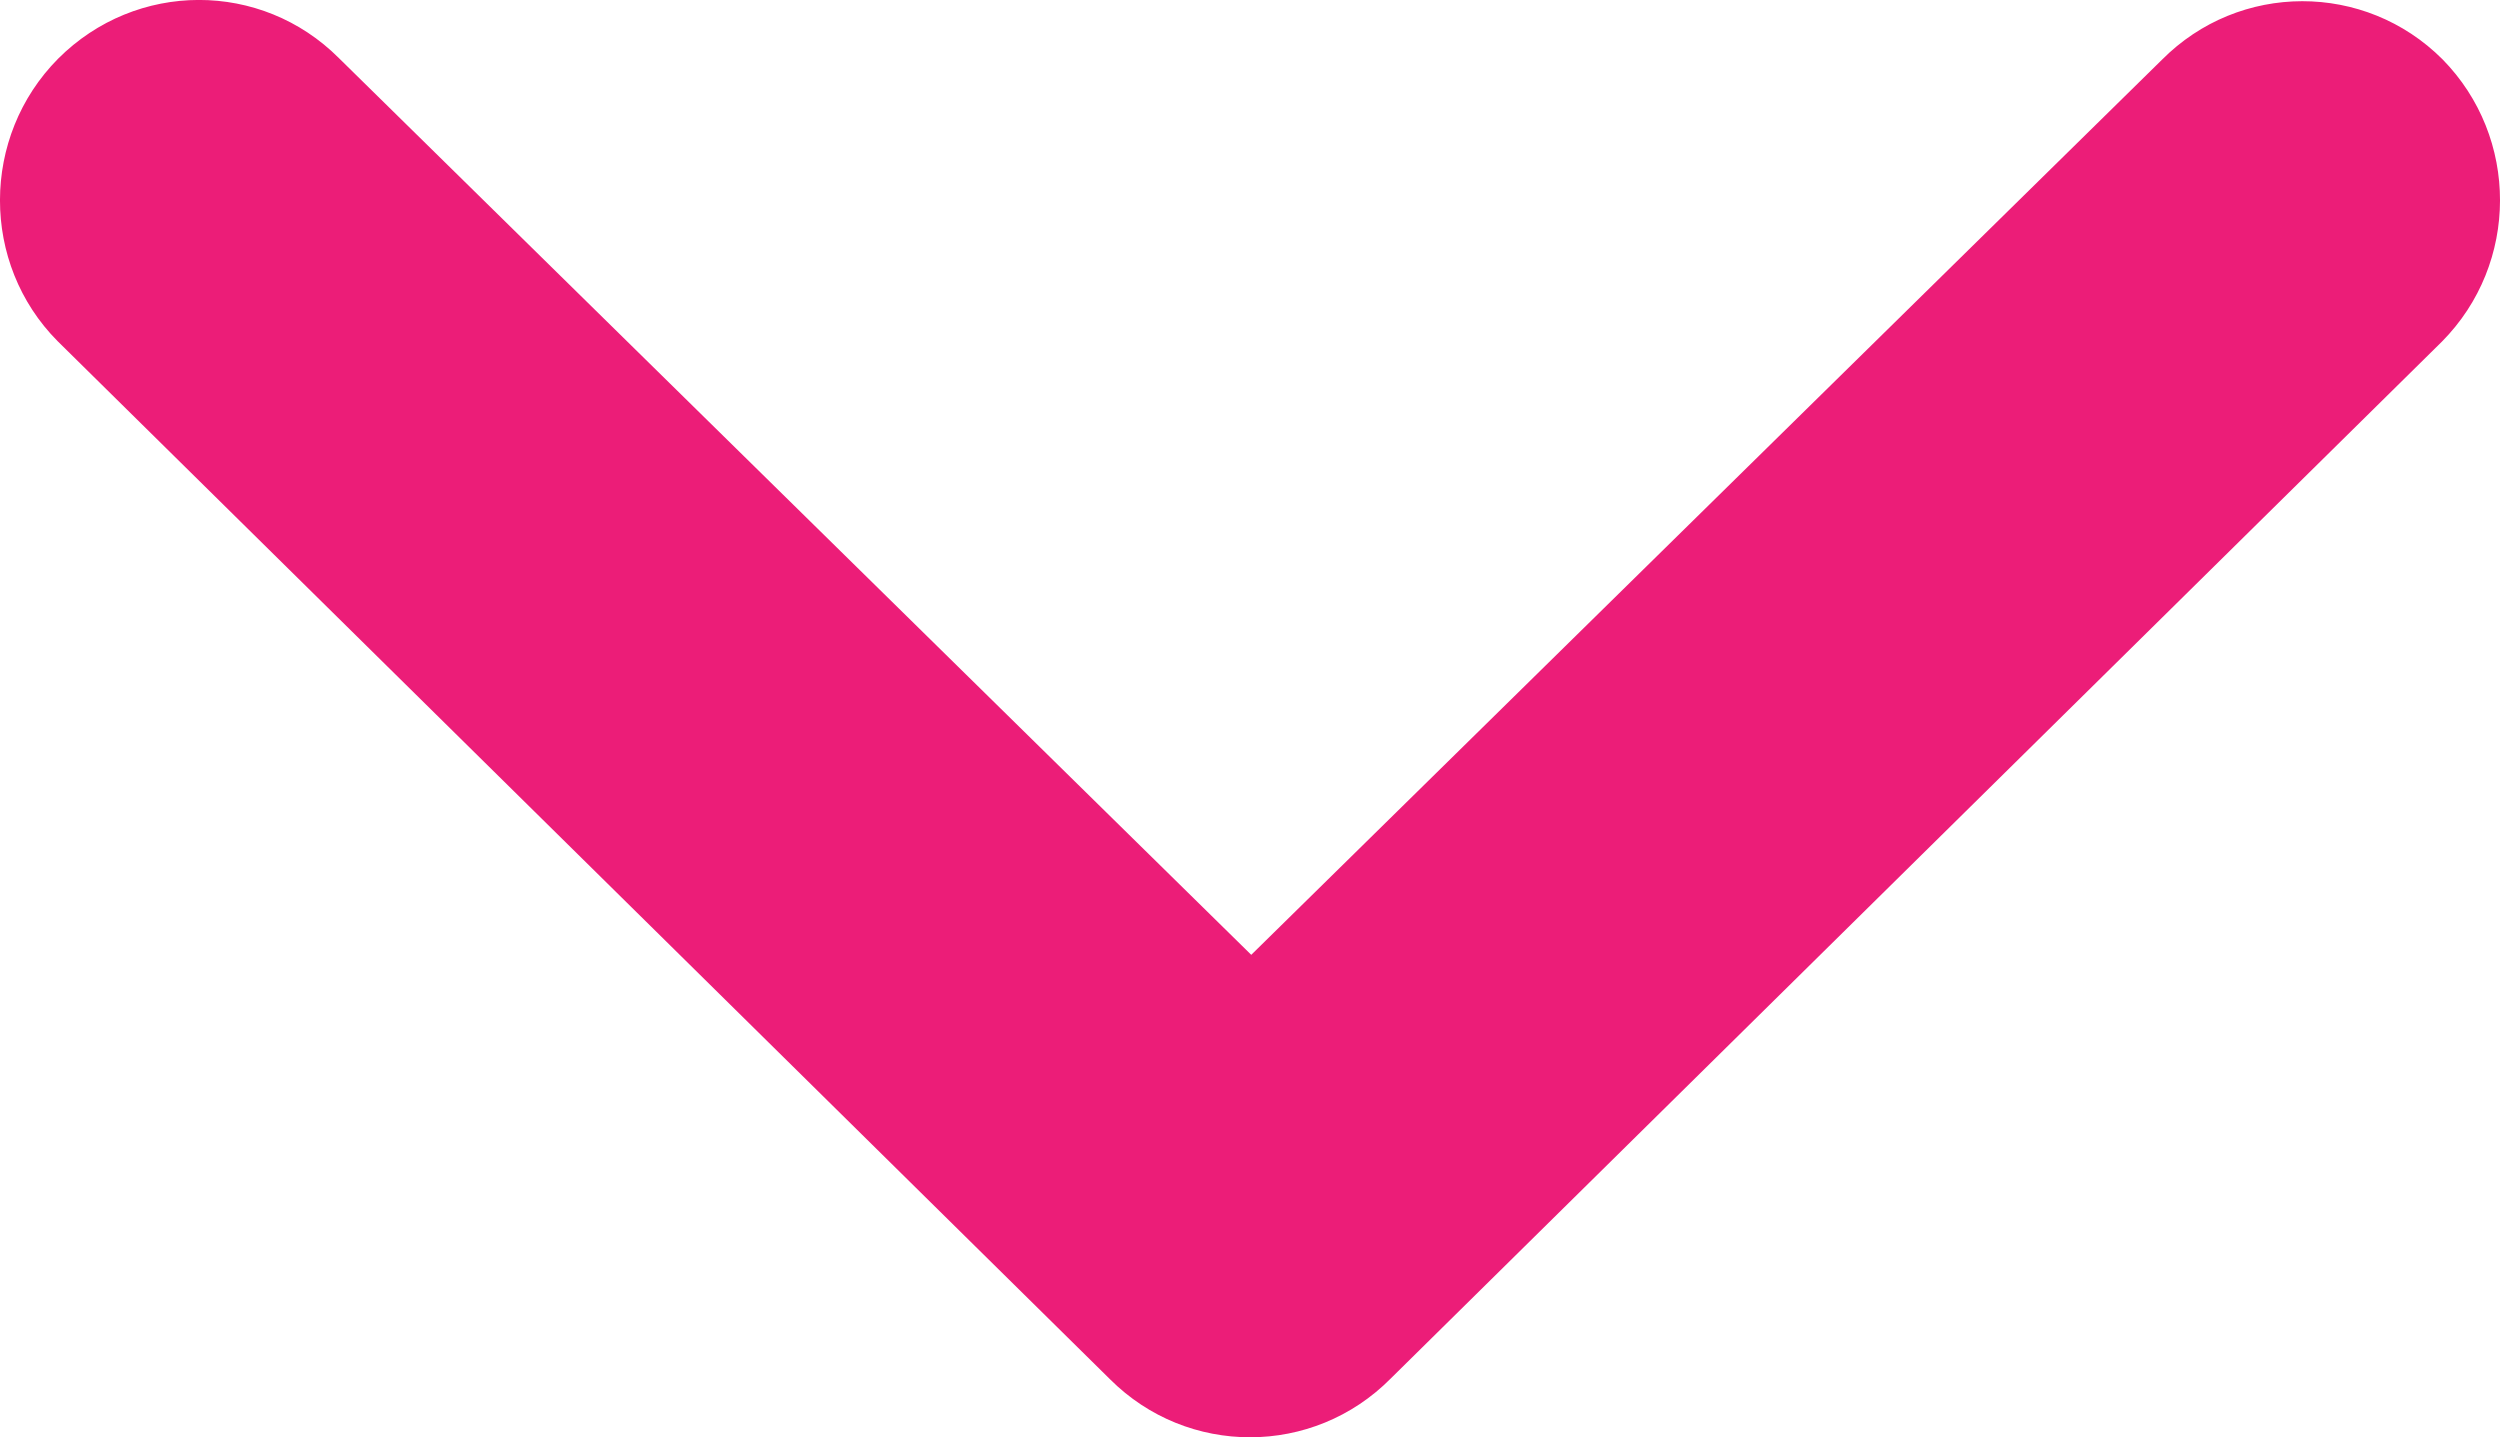 <?xml version="1.0" encoding="iso-8859-1"?>
<!-- Generator: Adobe Illustrator 16.0.0, SVG Export Plug-In . SVG Version: 6.00 Build 0)  -->
<!DOCTYPE svg PUBLIC "-//W3C//DTD SVG 1.1//EN" "http://www.w3.org/Graphics/SVG/1.1/DTD/svg11.dtd">
<svg version="1.1" id="&#x30EC;&#x30A4;&#x30E4;&#x30FC;_1"
	 xmlns="http://www.w3.org/2000/svg" xmlns:xlink="http://www.w3.org/1999/xlink" x="0px" y="0px" width="40.002px"
	 height="22.997px" viewBox="0 0 40.002 22.997" style="enable-background:new 0 0 40.002 22.997;" xml:space="preserve">
<path style="fill-rule:evenodd;clip-rule:evenodd;fill:#EC1D78;" d="M22.251,22.059c-1.24,1.25-3.25,1.25-4.49,0.01L0.921,5.458
	c-1.23-1.24-1.23-3.27,0.01-4.52c1.25-1.25,3.25-1.25,4.49-0.01l14.6,14.35l14.57-14.32c1.24-1.25,3.25-1.25,4.49-0.01
	c1.23,1.25,1.23,3.27-0.01,4.52L22.251,22.059z"/>
</svg>
